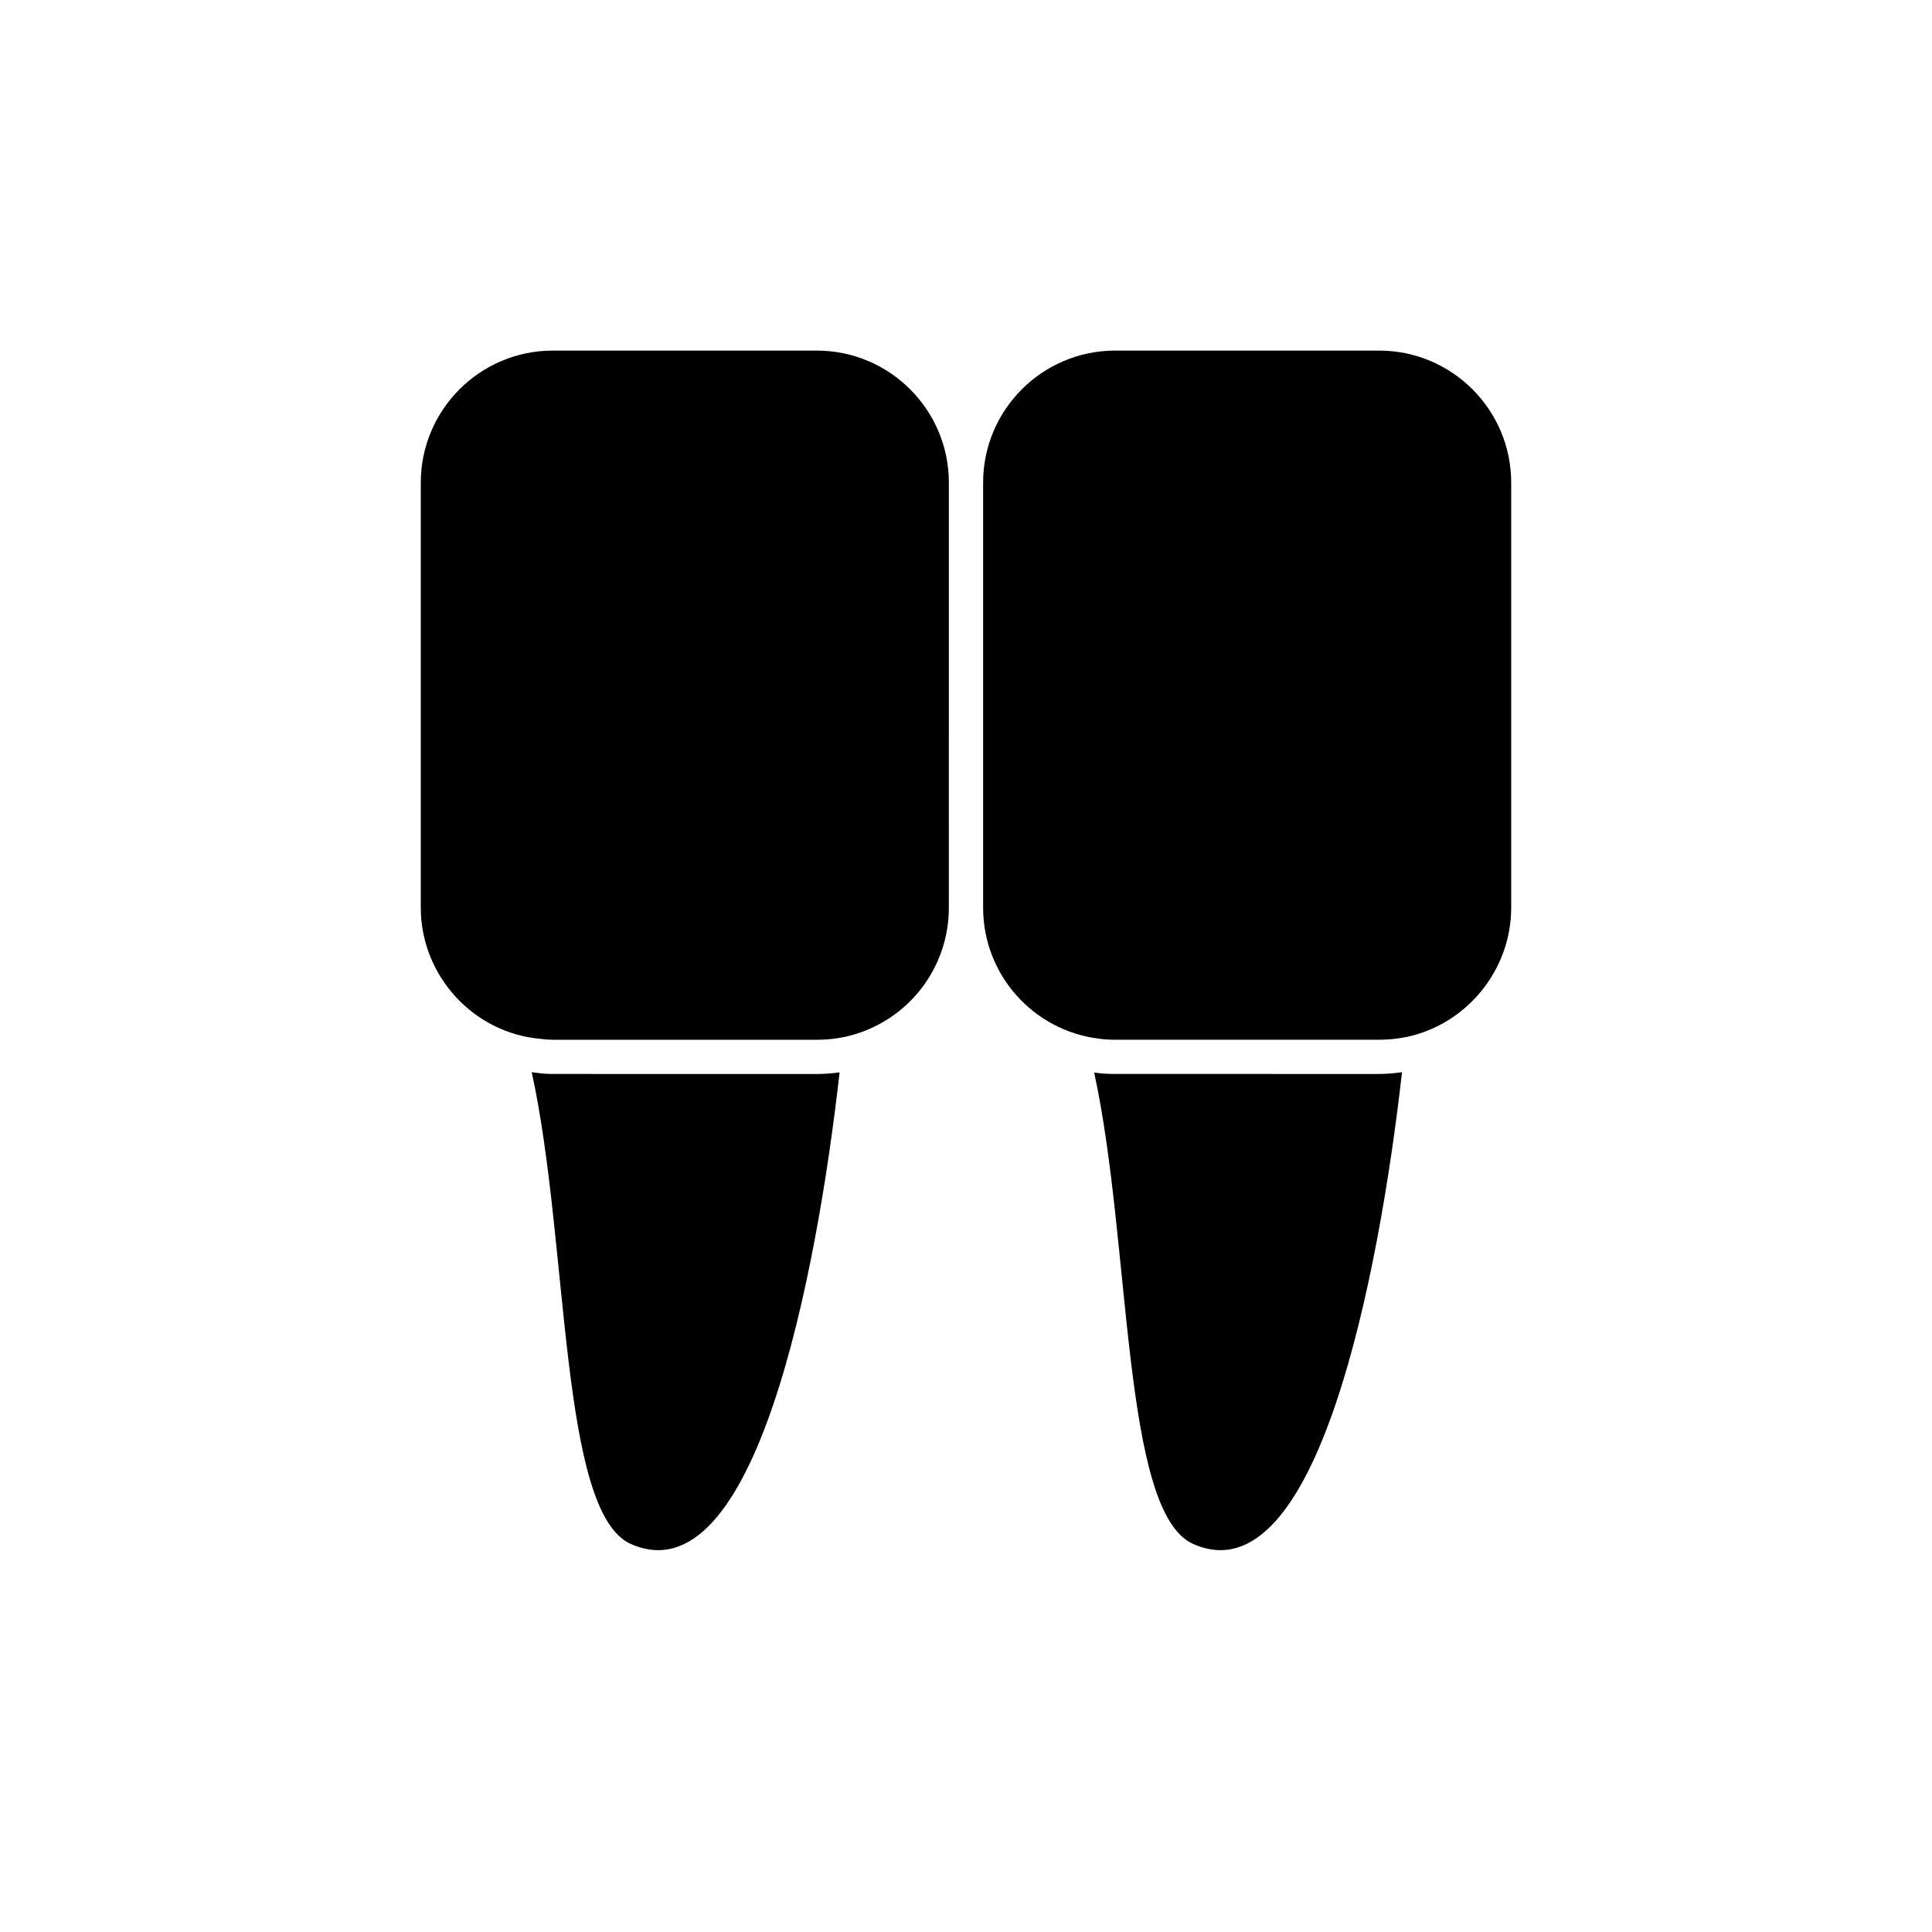 <?xml version="1.0" encoding="UTF-8"?>
<!-- The Best Svg Icon site in the world: iconSvg.co, Visit us! https://iconsvg.co -->
<svg fill="#000000" width="800px" height="800px" version="1.1" viewBox="144 144 512 512" xmlns="http://www.w3.org/2000/svg">
 <g>
  <path d="m509.49 236.91h-69.961c-19.297 0-34.992 15.699-34.992 34.992v112.65c0 17.66 13.207 32.582 30.715 34.707 1.344 0.199 2.66 0.285 4.277 0.285h69.961c2.449 0 4.961-0.262 7.465-0.777 15.93-3.473 27.527-17.863 27.527-34.215v-112.65c0-19.297-15.695-34.992-34.992-34.992z"/>
  <path d="m360.47 236.91h-69.965c-19.297 0-34.992 15.699-34.992 34.992v112.65c0 18.031 14.004 33.305 31.883 34.77 1.172 0.156 2.141 0.223 3.109 0.223h69.961c2.961 0 5.934-0.363 8.594-1.043 15.547-3.945 26.395-17.902 26.395-33.949l0.004-112.65c0-19.297-15.695-34.992-34.988-34.992z"/>
  <path d="m439.53 428.61c-2.07 0-3.816-0.117-5.492-0.367-0.027-0.004-0.051-0.012-0.074-0.016 9.91 45.484 7.266 116.52 26.238 124.94 32.809 14.566 49.266-71.297 55.348-125.02-2.039 0.273-4.066 0.465-6.059 0.465z"/>
  <path d="m290.51 428.61c-1.402 0-2.805-0.098-4.117-0.281-0.5-0.039-0.988-0.137-1.484-0.195 9.953 45.473 7.277 116.61 26.273 125.04 32.891 14.531 49.273-71.277 55.316-124.98-1.965 0.262-3.973 0.422-6.027 0.422z"/>
 </g>
</svg>